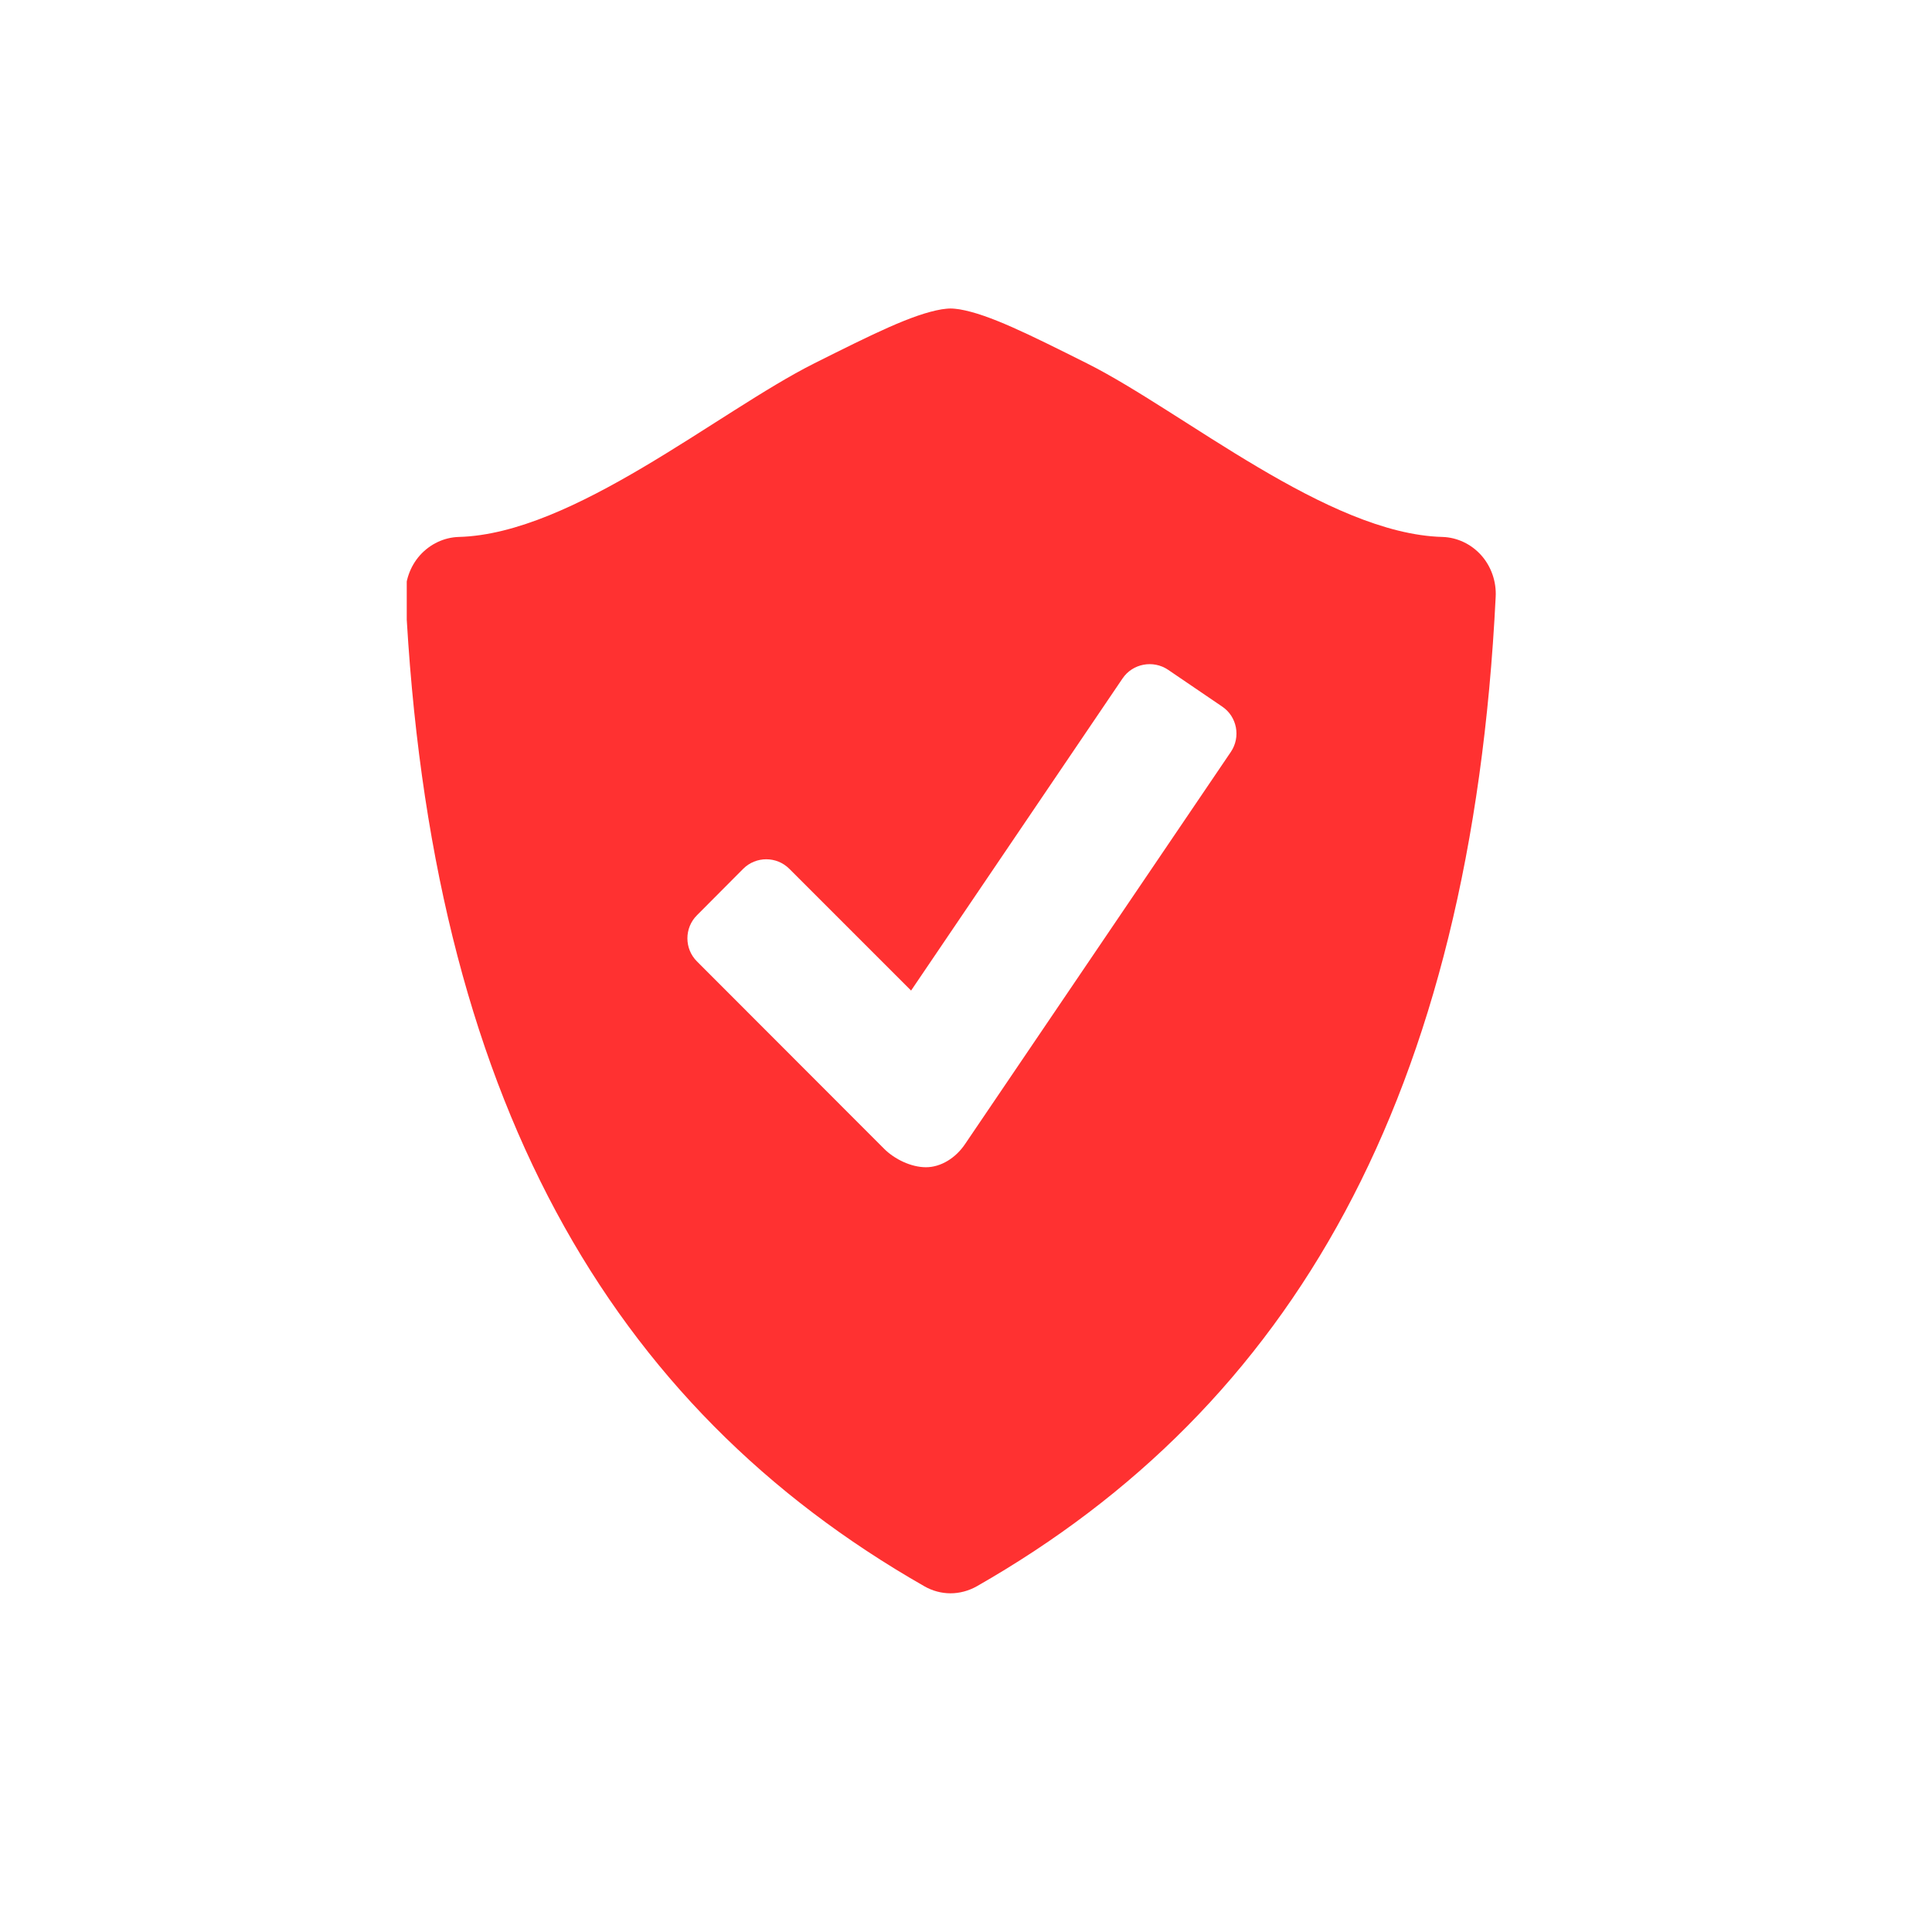 <svg xmlns="http://www.w3.org/2000/svg" xmlns:xlink="http://www.w3.org/1999/xlink" width="50" zoomAndPan="magnify" viewBox="0 0 37.5 37.5" height="50" preserveAspectRatio="xMidYMid meet" version="1.0"><defs><clipPath id="ff472a52cb"><path d="M 7.895 5.969 L 29.359 5.969 L 29.359 31 L 7.895 31 Z M 7.895 5.969 " clip-rule="nonzero"/></clipPath></defs><g clip-path="url(#ff472a52cb)"><path fill="#ff3131" d="M 28.75 10.777 C 28.555 10.559 28.281 10.43 27.996 10.422 C 25.773 10.363 22.961 7.988 21.102 7.055 C 19.953 6.48 19.195 6.102 18.625 6.004 C 18.566 5.996 18.508 5.988 18.449 5.988 C 18.395 5.988 18.336 5.996 18.277 6.004 C 17.707 6.102 16.949 6.48 15.801 7.055 C 13.941 7.988 11.129 10.363 8.906 10.422 C 8.621 10.43 8.348 10.559 8.152 10.777 C 7.957 10.996 7.855 11.289 7.871 11.586 C 8.348 21.293 11.832 27.301 17.941 30.789 C 18.098 30.879 18.273 30.926 18.449 30.926 C 18.625 30.926 18.801 30.879 18.961 30.789 C 25.07 27.301 28.551 21.293 29.031 11.586 C 29.047 11.289 28.945 10.996 28.75 10.777 Z M 23.891 14.594 L 18.734 22.203 C 18.551 22.477 18.262 22.656 17.973 22.656 C 17.684 22.656 17.363 22.5 17.16 22.297 L 13.527 18.66 C 13.281 18.414 13.281 18.012 13.527 17.766 L 14.426 16.863 C 14.672 16.617 15.074 16.617 15.32 16.863 L 17.684 19.227 L 21.789 13.168 C 21.984 12.879 22.383 12.805 22.672 13 L 23.723 13.715 C 24.012 13.91 24.086 14.305 23.891 14.594 Z M 23.891 14.594 " fill-opacity="1" fill-rule="nonzero"/></g></svg>
